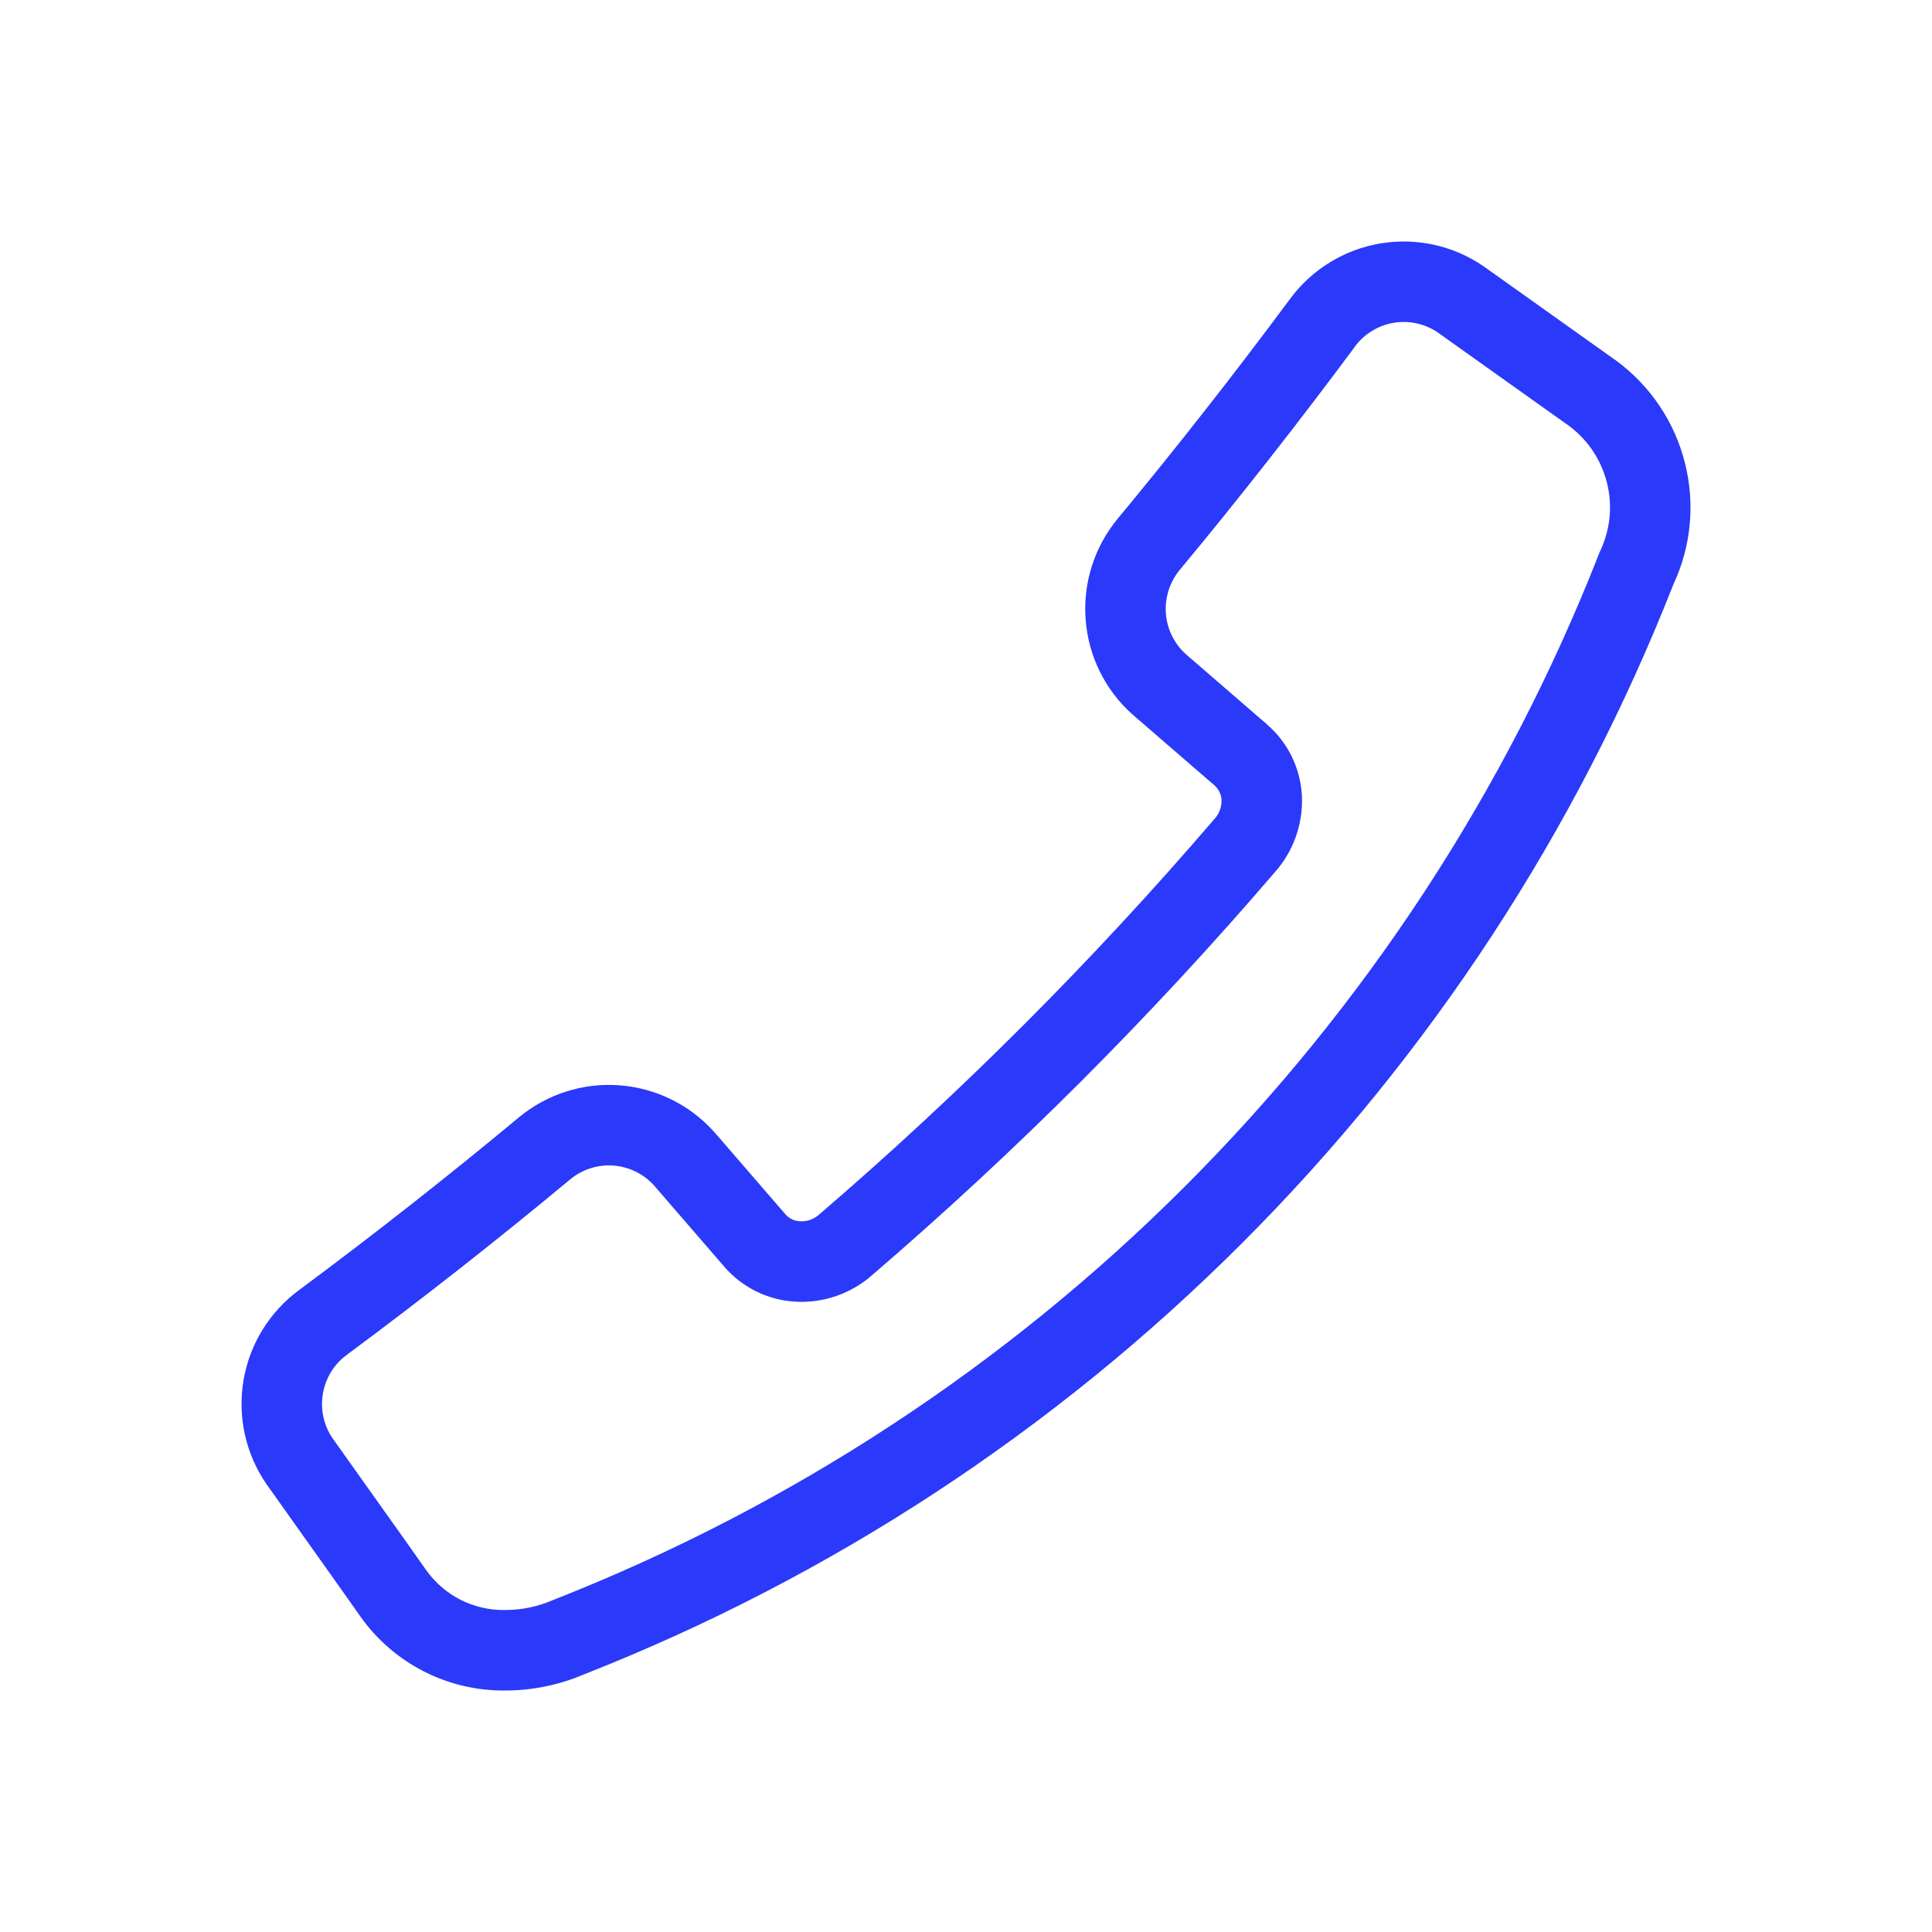 <svg width="24" height="24" viewBox="0 0 24 24" fill="none" xmlns="http://www.w3.org/2000/svg">
<path fill-rule="evenodd" clip-rule="evenodd" d="M4.233 19.735L4.48 20.085C4.684 20.372 4.955 20.605 5.269 20.765C5.583 20.924 5.931 21.005 6.283 21C6.617 20.999 6.947 20.931 7.254 20.8C10.319 19.595 13.103 17.77 15.432 15.44C17.761 13.11 19.584 10.325 20.788 7.258C21.009 6.786 21.059 6.252 20.93 5.747C20.802 5.241 20.503 4.796 20.085 4.486L18.431 3.309C18.057 3.051 17.597 2.949 17.148 3.024C16.7 3.099 16.298 3.345 16.027 3.711C15.341 4.636 14.62 5.556 13.883 6.445C13.595 6.794 13.452 7.242 13.486 7.694C13.519 8.146 13.726 8.568 14.063 8.871L15.084 9.754C15.11 9.777 15.132 9.804 15.147 9.835C15.163 9.866 15.172 9.9 15.174 9.935C15.176 9.979 15.169 10.023 15.153 10.065C15.138 10.106 15.114 10.144 15.084 10.176C13.575 11.935 11.934 13.577 10.176 15.087C10.143 15.116 10.105 15.139 10.064 15.154C10.022 15.168 9.978 15.174 9.934 15.171C9.9 15.169 9.866 15.16 9.835 15.145C9.804 15.129 9.776 15.108 9.754 15.081L8.871 14.06C8.568 13.723 8.147 13.516 7.695 13.482C7.243 13.448 6.795 13.591 6.446 13.88C5.56 14.617 4.643 15.337 3.716 16.025C3.349 16.295 3.101 16.697 3.025 17.146C2.949 17.595 3.05 18.056 3.307 18.432L4.233 19.735ZM4.128 17.862L5.05 19.159L5.295 19.506C5.295 19.506 5.295 19.506 5.296 19.507C5.406 19.661 5.552 19.787 5.721 19.873C5.891 19.959 6.079 20.003 6.269 20L6.281 20C6.48 19.999 6.677 19.959 6.859 19.881L6.874 19.875L6.888 19.869C9.825 18.714 12.493 16.966 14.725 14.733C16.956 12.501 18.704 9.831 19.858 6.893L19.869 6.864L19.882 6.836C20.005 6.572 20.033 6.275 19.961 5.993C19.89 5.713 19.726 5.467 19.496 5.294L19.154 5.051L17.859 4.129C17.699 4.021 17.504 3.978 17.313 4.01C17.12 4.042 16.948 4.148 16.831 4.305L16.831 4.307C16.134 5.245 15.403 6.18 14.653 7.082C14.53 7.233 14.469 7.425 14.483 7.62C14.497 7.812 14.585 7.992 14.726 8.122L15.735 8.995C15.736 8.996 15.736 8.997 15.737 8.998C15.864 9.106 15.967 9.239 16.042 9.388C16.117 9.539 16.161 9.702 16.172 9.87L16.173 9.882L16.173 9.894C16.18 10.071 16.152 10.248 16.09 10.414C16.032 10.571 15.944 10.715 15.833 10.839C14.296 12.63 12.625 14.301 10.835 15.839C10.707 15.953 10.557 16.04 10.395 16.097C10.227 16.156 10.048 16.181 9.87 16.169C9.702 16.159 9.538 16.114 9.388 16.039C9.238 15.964 9.105 15.861 8.996 15.734L8.122 14.723C7.992 14.581 7.812 14.494 7.62 14.479C7.426 14.465 7.234 14.526 7.084 14.65C6.184 15.398 5.253 16.13 4.311 16.828L4.309 16.83C4.15 16.946 4.044 17.119 4.011 17.313C3.978 17.505 4.02 17.701 4.128 17.862Z" fill="#2B39FA"/>
</svg>
